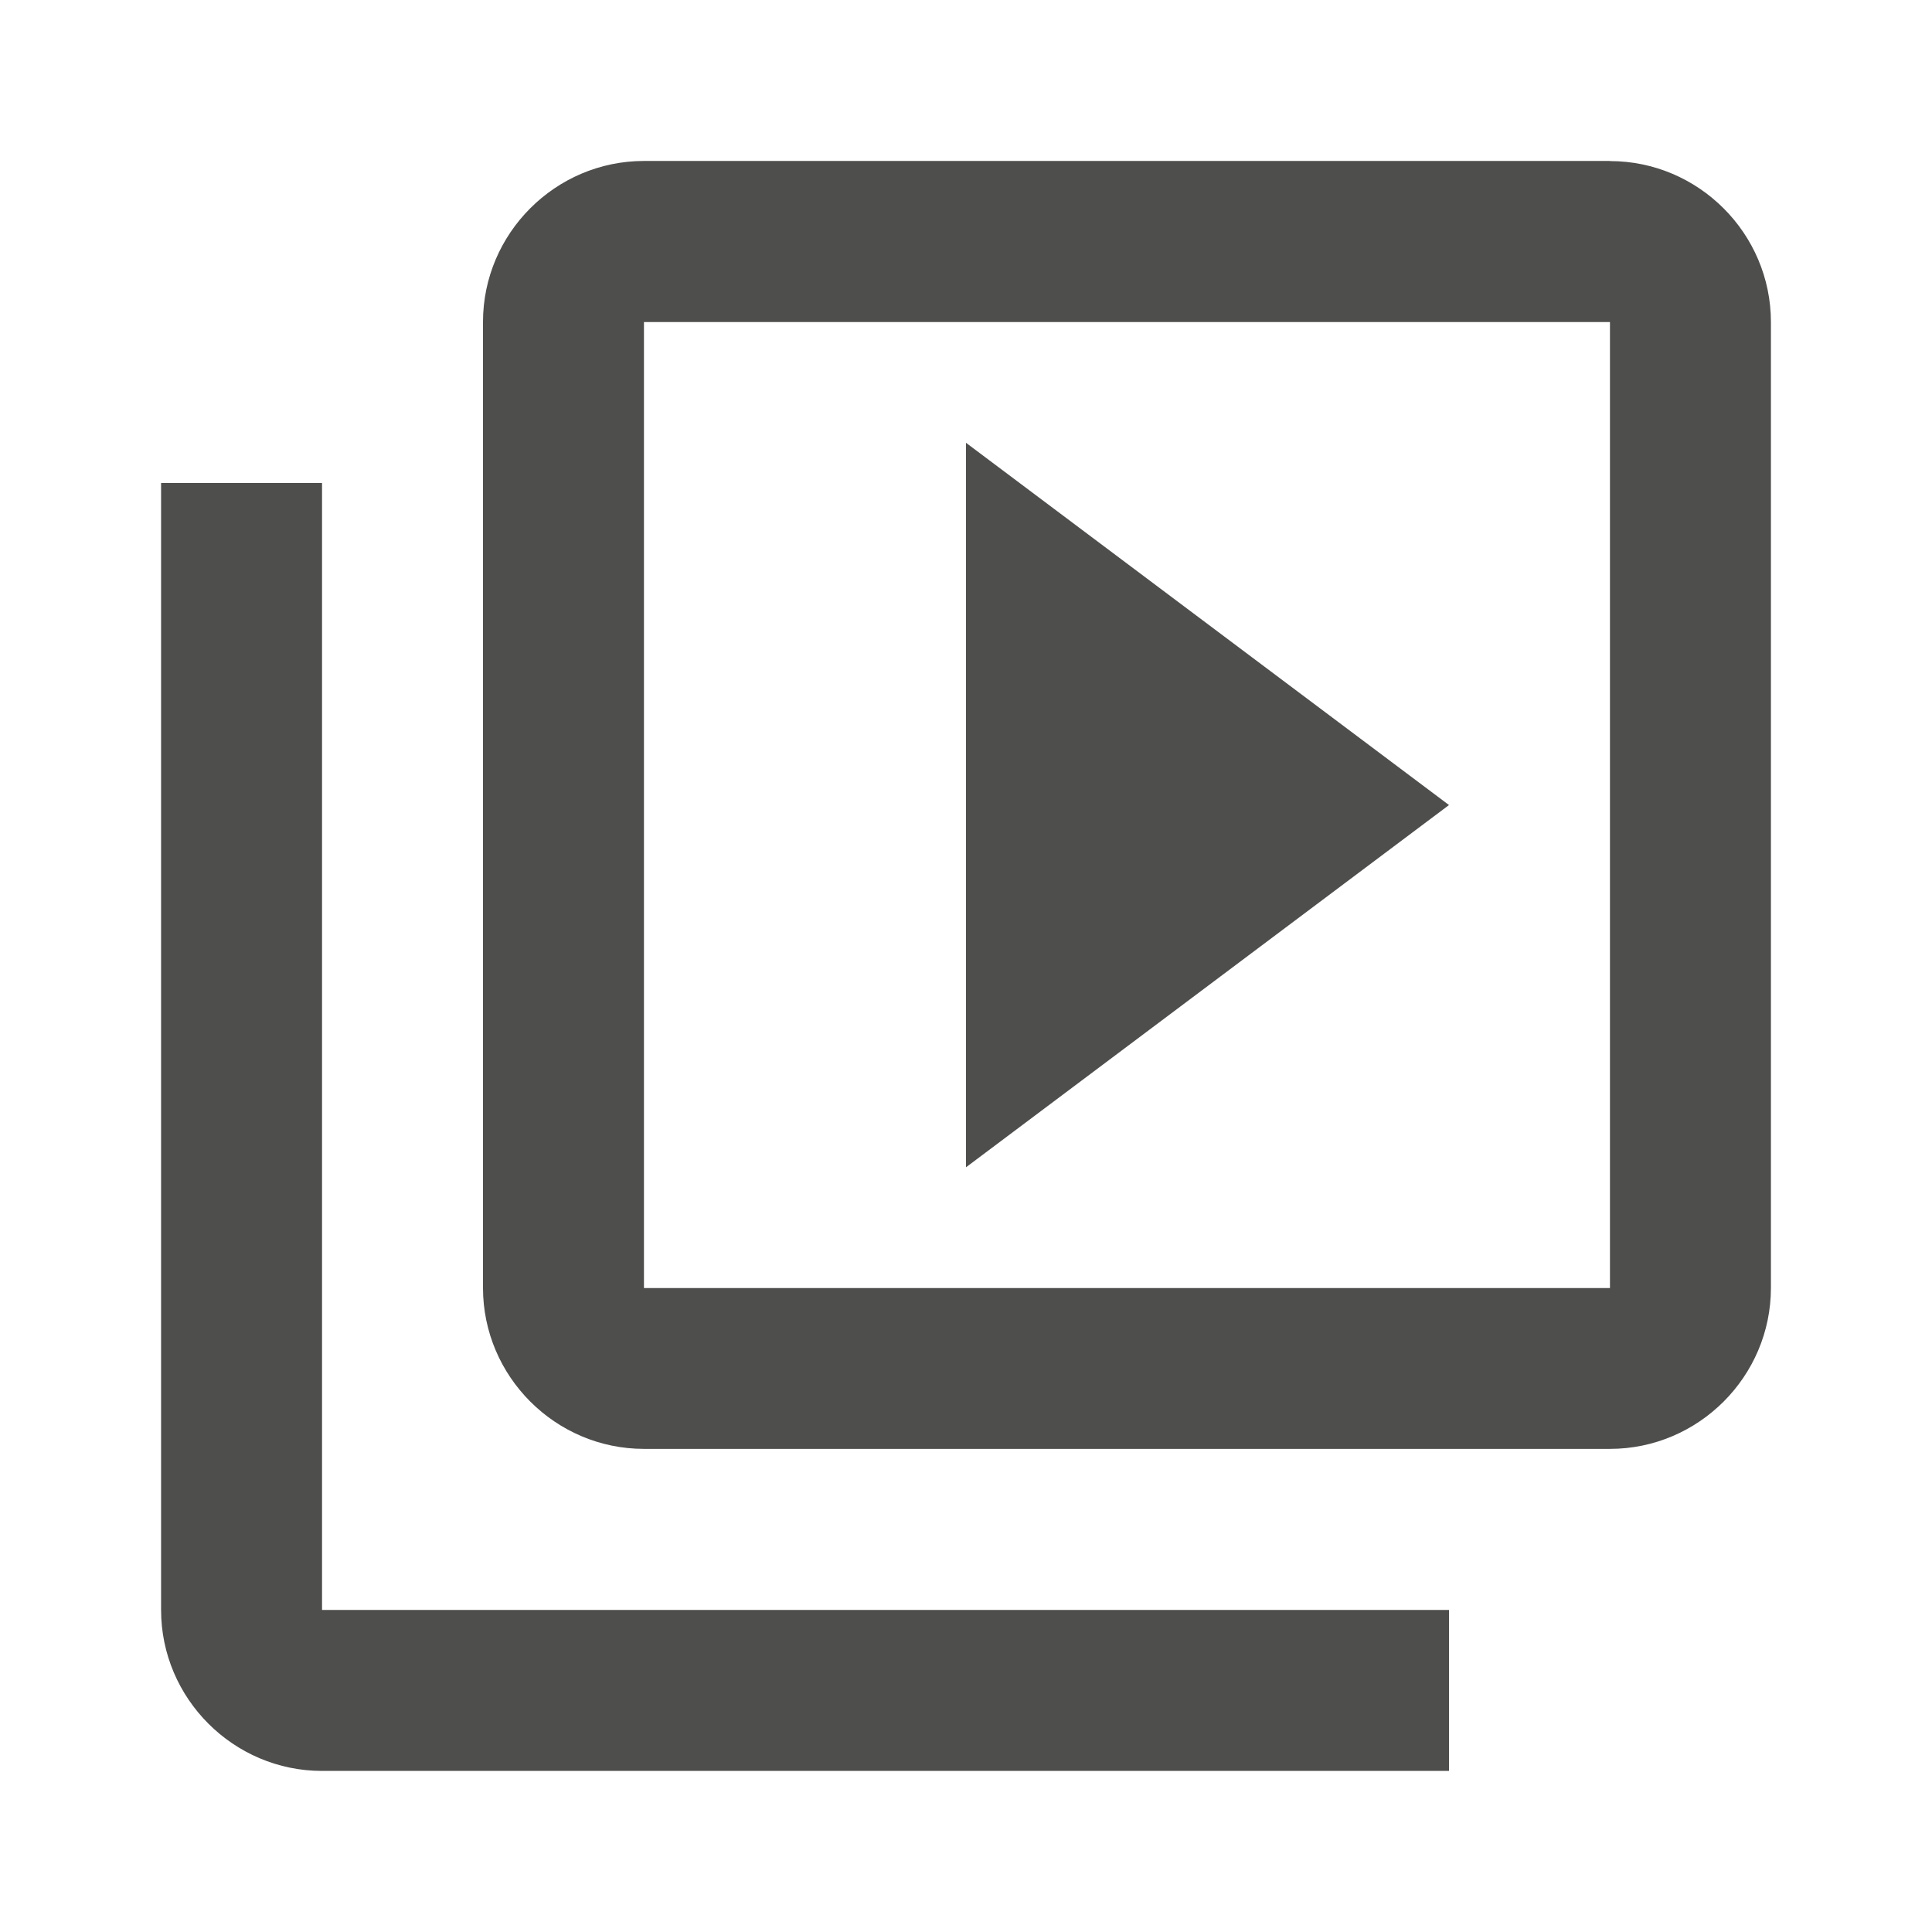 <?xml version="1.0" encoding="UTF-8"?>
<svg id="Ebene_1" xmlns="http://www.w3.org/2000/svg" width="5.644mm" height="5.644mm" version="1.1" viewBox="0 0 16 16">
  <!-- Generator: Adobe Illustrator 29.1.0, SVG Export Plug-In . SVG Version: 2.1.0 Build 142)  -->
  <defs>
    <style>
      .st0 {
        fill: #4e4e4d;
      }
    </style>
  </defs>
  <path class="st0" d="M2.667,4h-1.333v9.333c0,.733.6,1.333,1.333,1.333h9.333v-1.333H2.667V4ZM13.333,1.333H5.333c-.733,0-1.333.6-1.333,1.333v8c0,.733.6,1.333,1.333,1.333h8c.733,0,1.333-.6,1.333-1.333V2.667c0-.733-.6-1.333-1.333-1.333ZM13.333,10.667H5.333V2.667h8v8ZM8,3.667v6l4-3-4-3Z"/>
</svg>